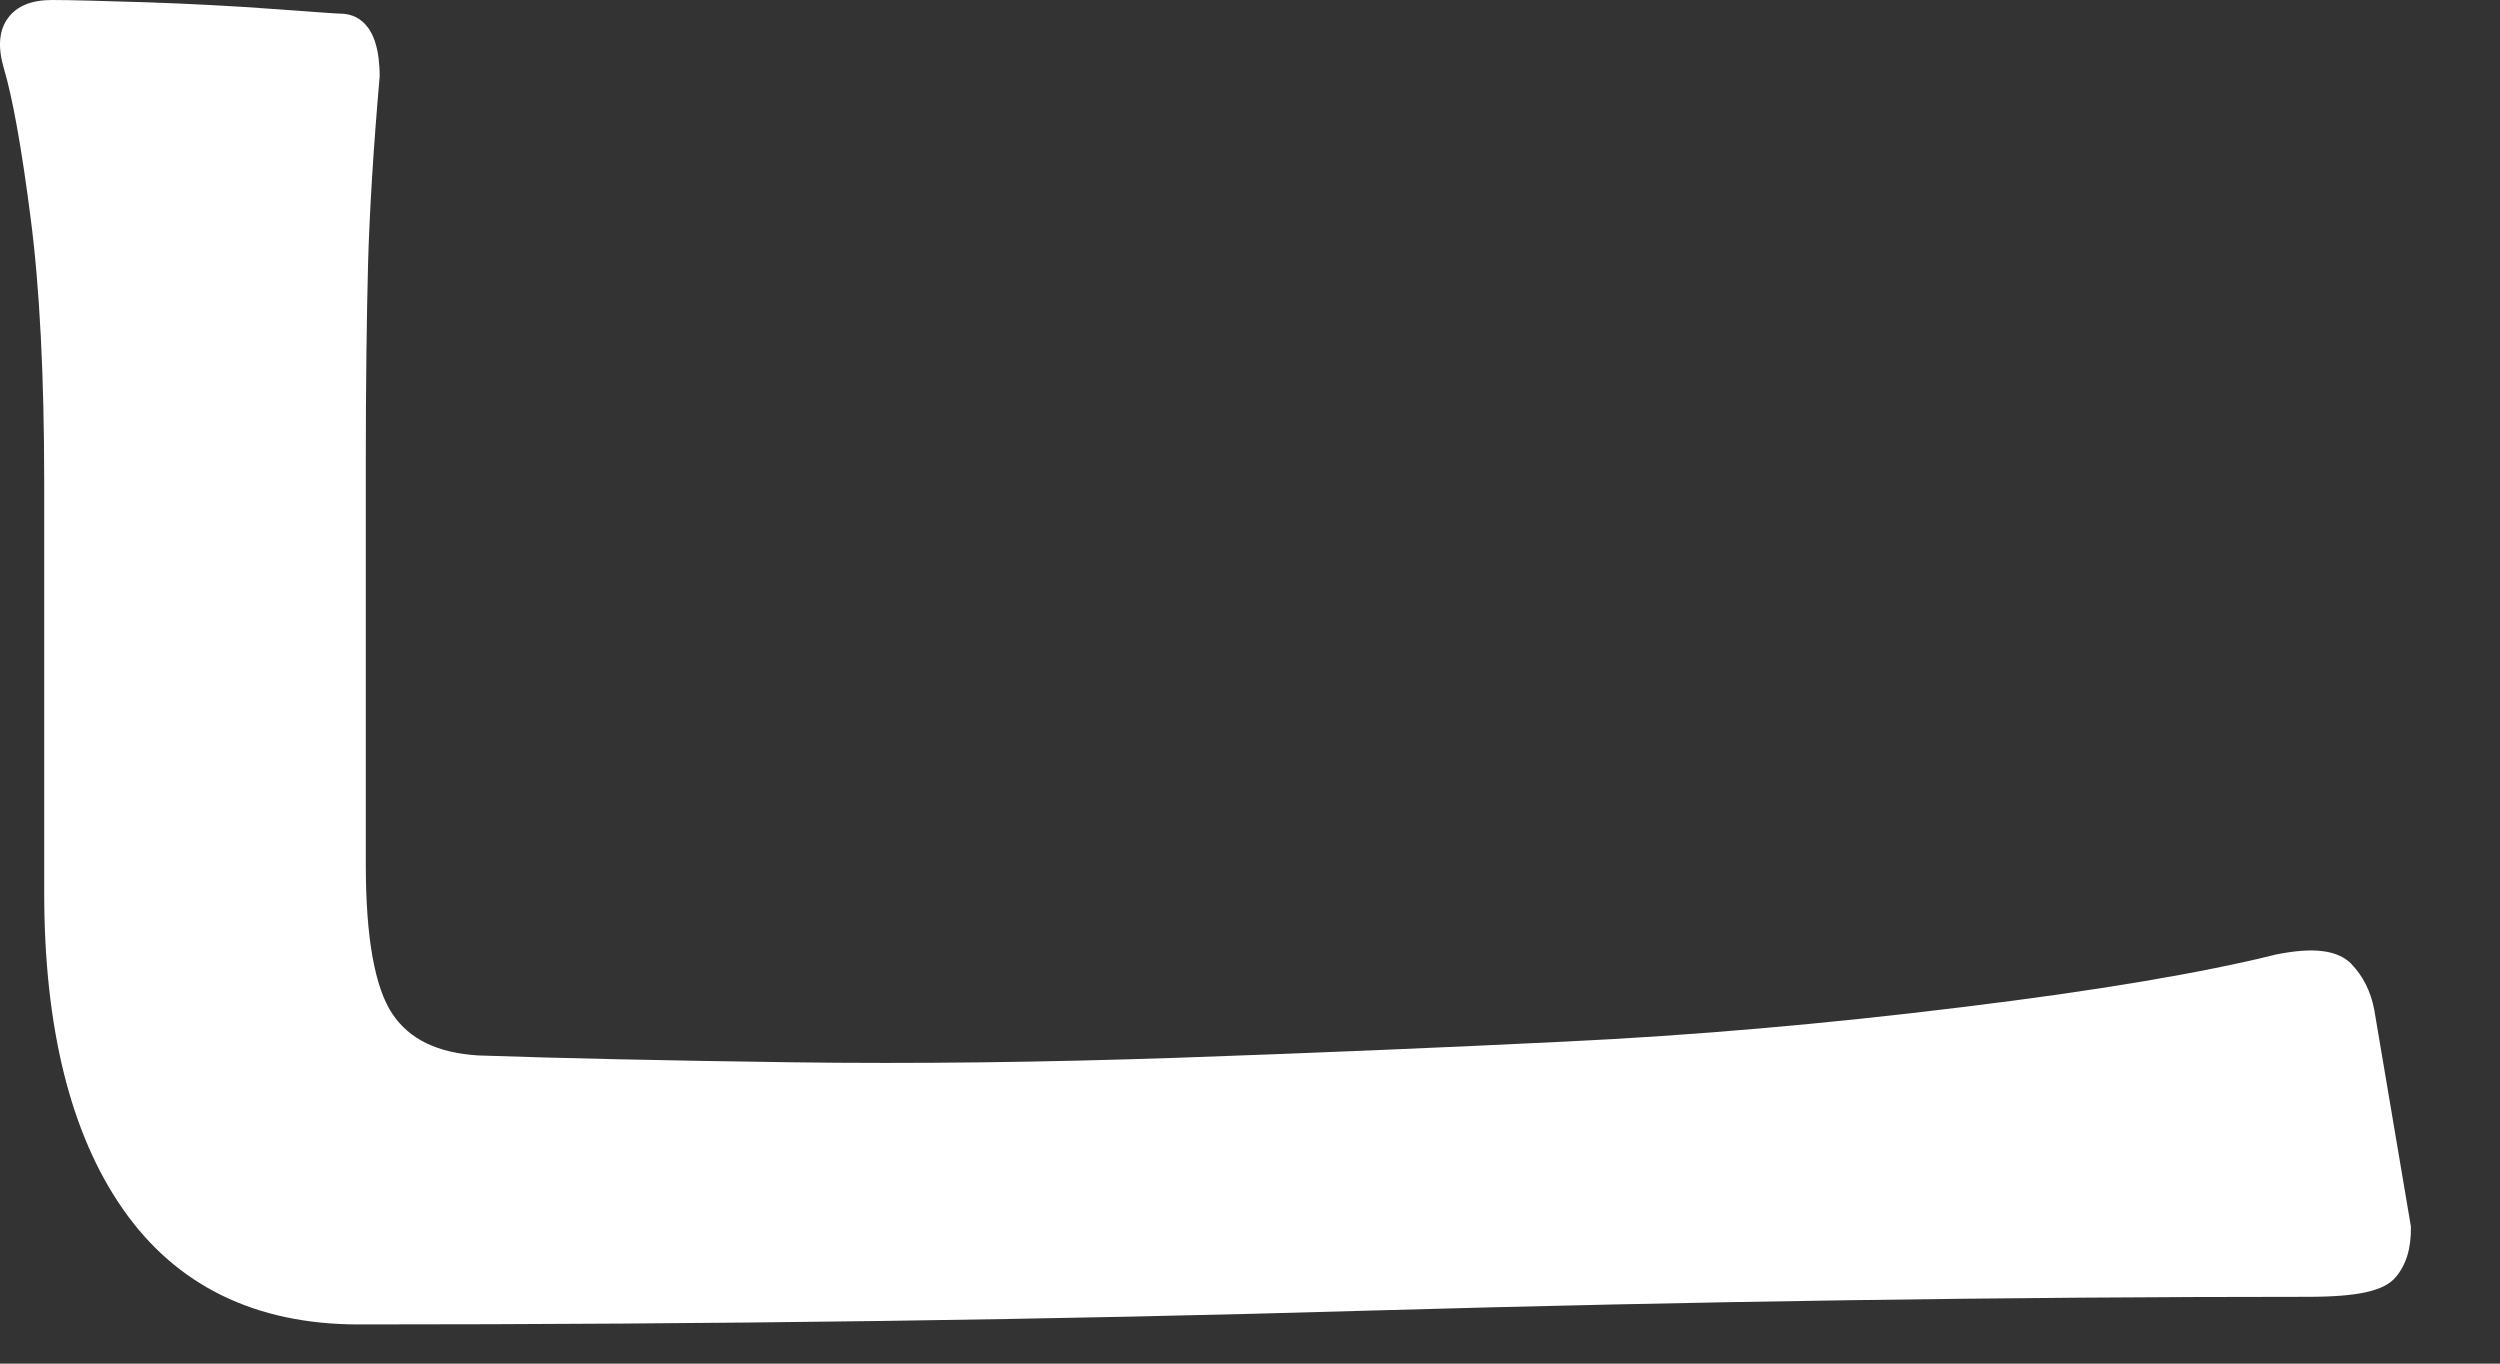 <?xml version="1.0" encoding="utf-8"?>
<svg xmlns="http://www.w3.org/2000/svg" fill="none" height="100%" overflow="visible" preserveAspectRatio="none" style="display: block;" viewBox="0 0 22 12" width="100%">
<rect x="0" y="0" width="22" height="12" fill="#333333" stroke="none"/>
<path d="M20.69 8.48C20.568 8.36 20.359 8.333 20.027 8.4C19.386 8.56 18.457 8.718 17.265 8.863C16.066 9.011 14.891 9.113 13.774 9.166C12.718 9.218 11.576 9.266 10.374 9.308C9.194 9.348 8.045 9.363 6.959 9.348C5.847 9.333 4.945 9.313 4.21 9.288C3.85 9.266 3.604 9.146 3.455 8.925C3.299 8.695 3.219 8.253 3.219 7.61V4.08C3.219 3.362 3.227 2.787 3.239 2.319C3.252 1.856 3.286 1.306 3.341 0.673C3.341 0.19 3.123 0.12 2.993 0.12C2.961 0.12 2.77 0.105 2.42 0.08C2.052 0.053 1.672 0.033 1.287 0.02C0.895 0.008 0.619 0 0.456 0C0.277 0 0.148 0.053 0.071 0.158C-0.009 0.265 -0.021 0.413 0.033 0.598C0.11 0.856 0.19 1.298 0.269 1.914C0.349 2.527 0.389 3.312 0.389 4.248V7.857C0.389 9.046 0.622 9.981 1.081 10.639C1.551 11.315 2.249 11.655 3.155 11.655C6.279 11.655 9.286 11.615 12.097 11.532C14.903 11.452 17.668 11.412 20.307 11.412C20.752 11.412 20.983 11.36 21.084 11.237C21.174 11.129 21.219 10.987 21.216 10.794L20.893 8.883C20.861 8.718 20.791 8.585 20.692 8.483L20.69 8.48Z" fill="white" id="Vector"/>
</svg>